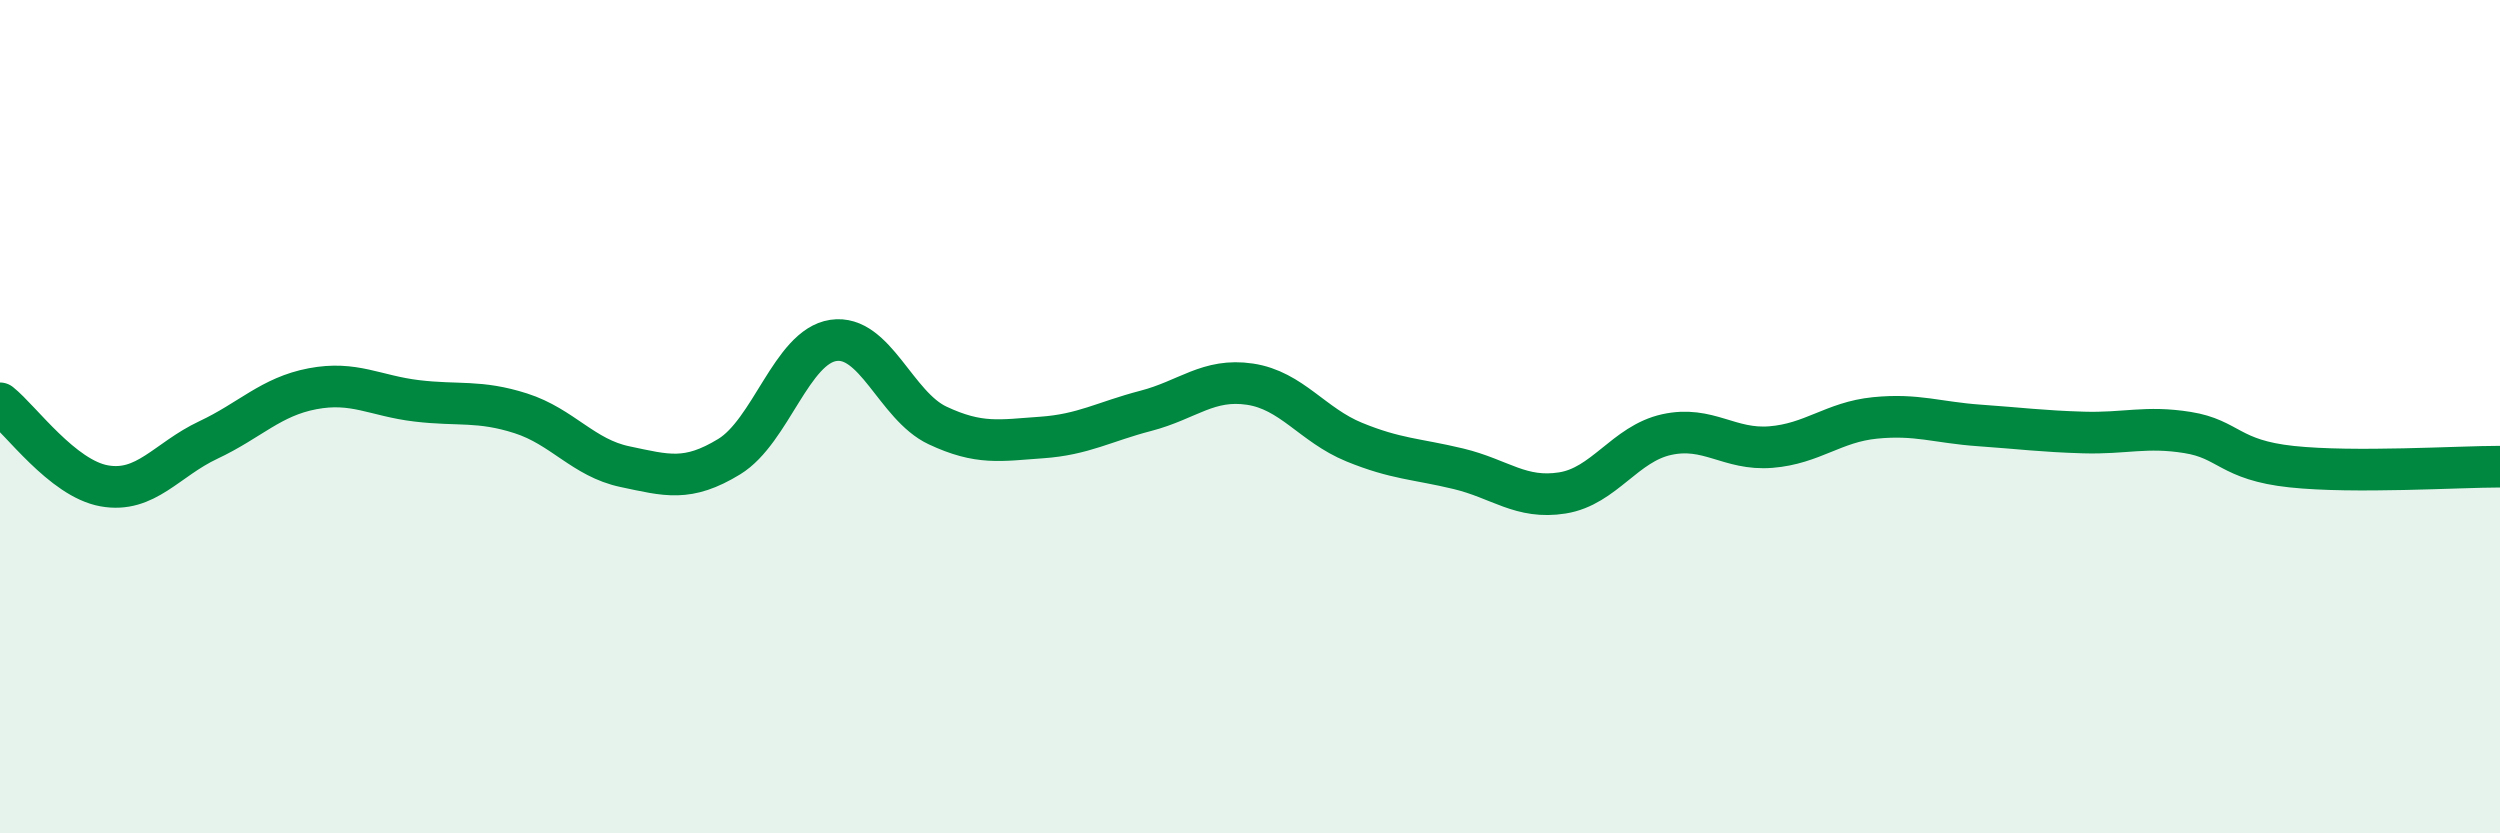 
    <svg width="60" height="20" viewBox="0 0 60 20" xmlns="http://www.w3.org/2000/svg">
      <path
        d="M 0,9.68 C 0.5,10.08 1.5,11.48 2.5,11.66 C 3.5,11.84 4,11.03 5,10.56 C 6,10.09 6.5,9.52 7.5,9.33 C 8.5,9.14 9,9.5 10,9.62 C 11,9.74 11.5,9.6 12.5,9.92 C 13.5,10.24 14,10.99 15,11.2 C 16,11.41 16.5,11.57 17.5,10.96 C 18.5,10.35 19,8.32 20,8.17 C 21,8.02 21.5,9.74 22.5,10.21 C 23.5,10.68 24,10.57 25,10.5 C 26,10.43 26.5,10.12 27.5,9.86 C 28.5,9.6 29,9.07 30,9.22 C 31,9.37 31.5,10.2 32.5,10.61 C 33.5,11.02 34,11.01 35,11.25 C 36,11.49 36.5,11.99 37.5,11.83 C 38.5,11.67 39,10.65 40,10.43 C 41,10.21 41.5,10.81 42.5,10.73 C 43.5,10.65 44,10.13 45,10.03 C 46,9.93 46.5,10.14 47.5,10.21 C 48.5,10.28 49,10.35 50,10.38 C 51,10.41 51.5,10.22 52.5,10.38 C 53.5,10.54 53.5,11.04 55,11.2 C 56.5,11.36 59,11.2 60,11.2L60 20L0 20Z"
        fill="#008740"
        opacity="0.1"
        stroke-linecap="round"
        stroke-linejoin="round"
      />
      <path
        d="M 0,9.68 C 0.5,10.08 1.5,11.48 2.5,11.66 C 3.5,11.84 4,11.03 5,10.56 C 6,10.09 6.5,9.52 7.5,9.33 C 8.5,9.14 9,9.5 10,9.62 C 11,9.74 11.5,9.6 12.5,9.92 C 13.5,10.24 14,10.99 15,11.2 C 16,11.41 16.5,11.57 17.5,10.96 C 18.5,10.35 19,8.32 20,8.17 C 21,8.02 21.5,9.74 22.5,10.21 C 23.5,10.68 24,10.57 25,10.5 C 26,10.43 26.5,10.12 27.5,9.86 C 28.5,9.6 29,9.07 30,9.22 C 31,9.37 31.5,10.2 32.5,10.61 C 33.5,11.02 34,11.01 35,11.25 C 36,11.49 36.5,11.99 37.5,11.83 C 38.5,11.67 39,10.65 40,10.43 C 41,10.21 41.5,10.81 42.5,10.73 C 43.5,10.65 44,10.13 45,10.03 C 46,9.93 46.5,10.14 47.5,10.21 C 48.5,10.28 49,10.35 50,10.38 C 51,10.41 51.5,10.22 52.5,10.38 C 53.5,10.54 53.5,11.04 55,11.2 C 56.5,11.36 59,11.2 60,11.2"
        stroke="#008740"
        stroke-width="1"
        fill="none"
        stroke-linecap="round"
        stroke-linejoin="round"
      />
    </svg>
  